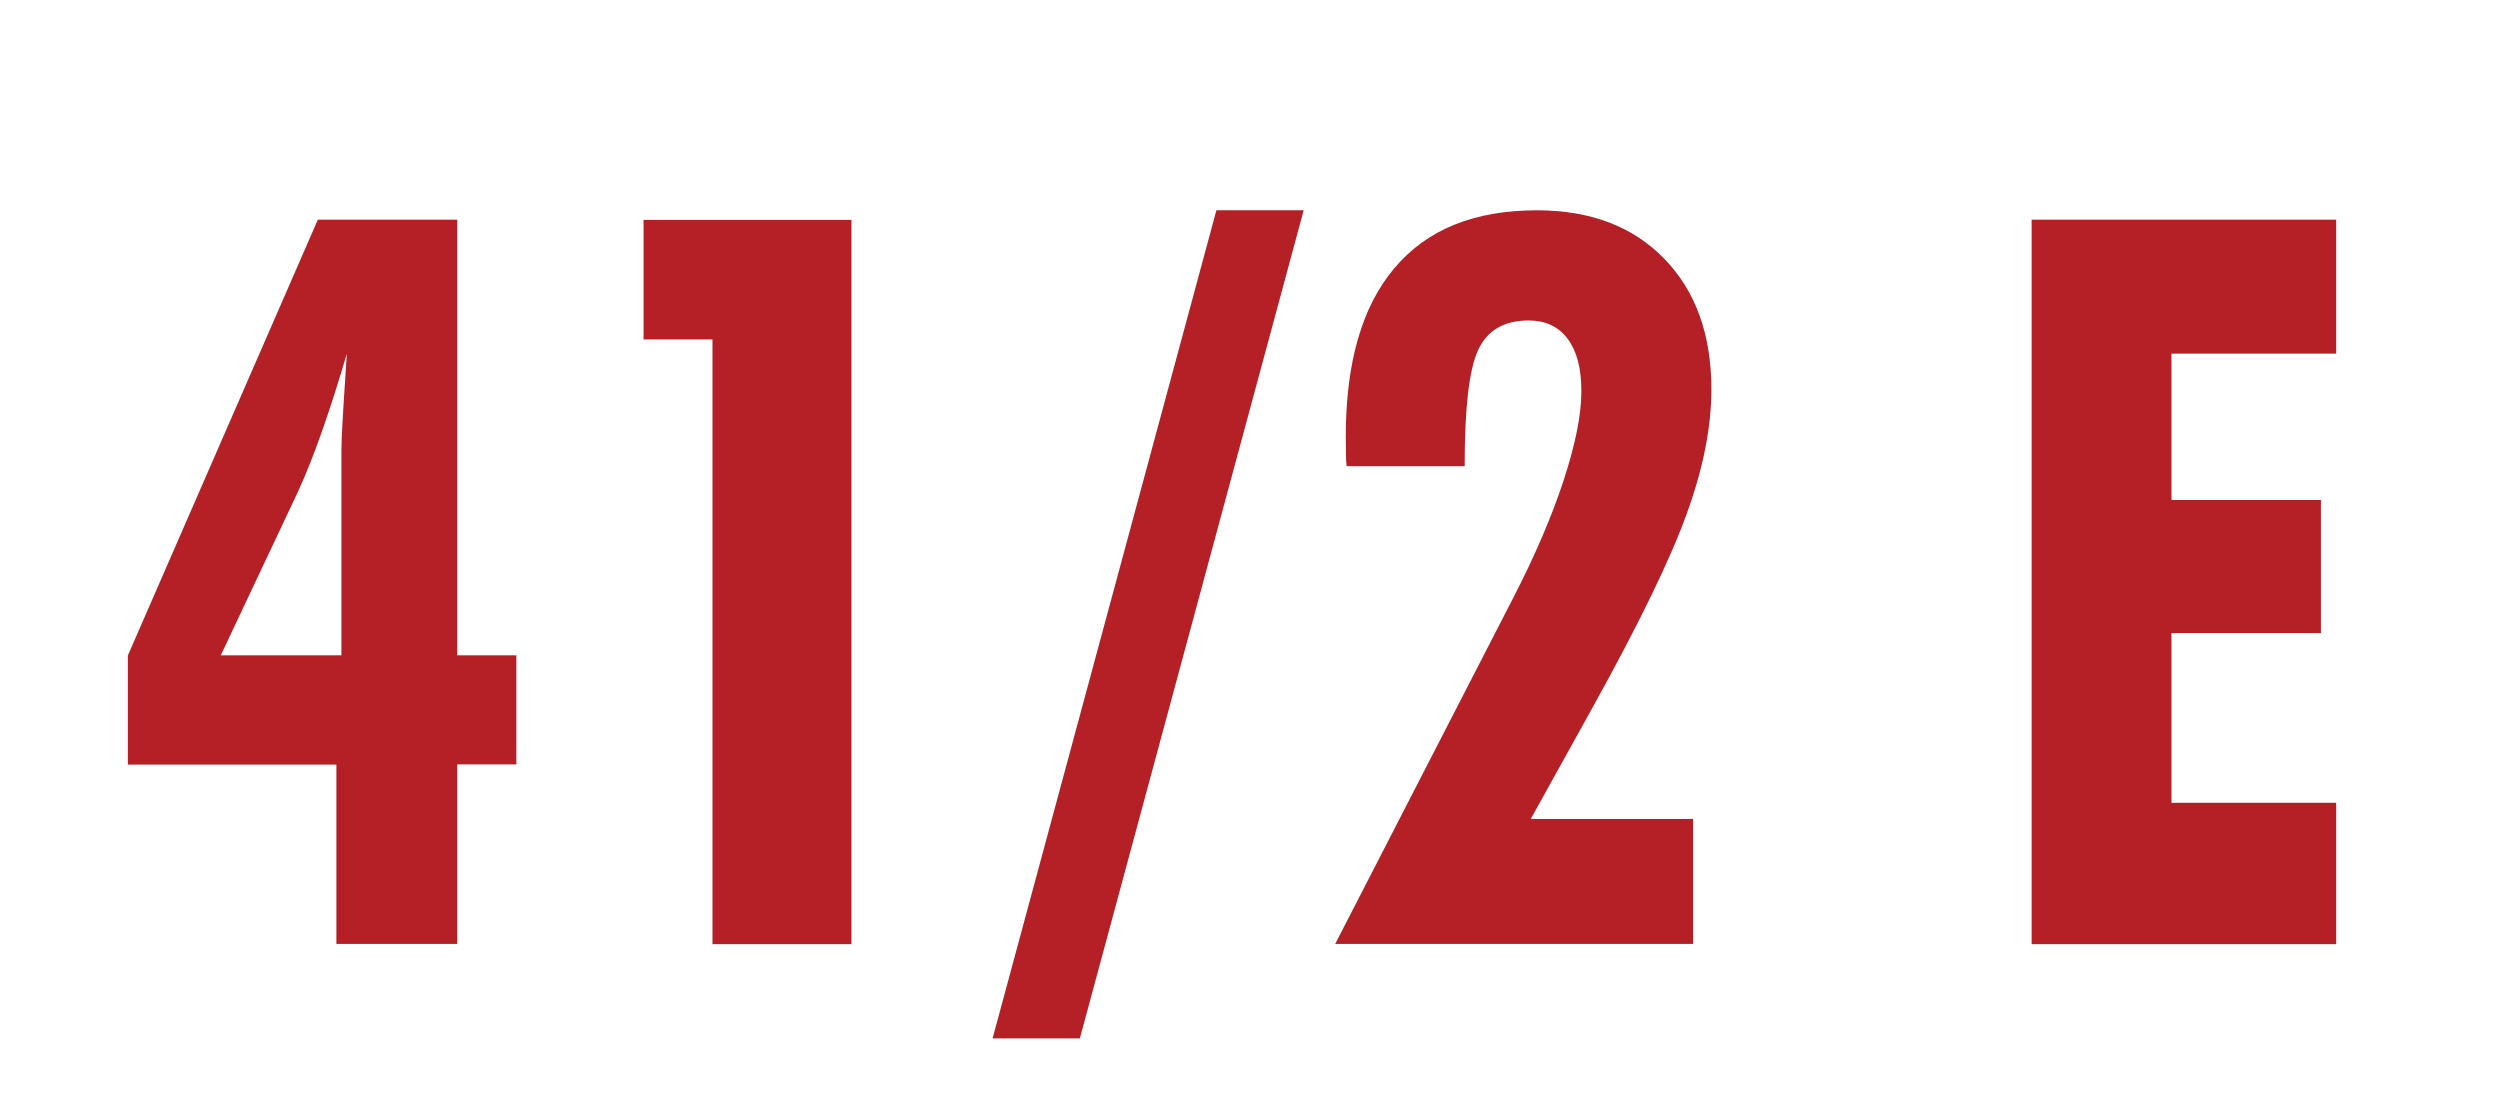 <?xml version="1.0" encoding="UTF-8"?><svg id="Layer_1" xmlns="http://www.w3.org/2000/svg" viewBox="0 0 114.6 51.3"><defs><style>.cls-1{fill:#b42026;}</style></defs><path class="cls-1" d="M15.42,43.28v-8.23H5.86v-5L14.57,10.07h6.39V30.04h2.71v5h-2.71v8.23h-5.55Zm-5.3-13.24h5.53v-9.39c0-.29,.02-.72,.05-1.29,.03-.57,.1-1.62,.2-3.15-.38,1.29-.76,2.48-1.14,3.56-.38,1.08-.75,2.01-1.11,2.79l-3.53,7.48Z"/><path class="cls-1" d="M32.66,43.28V15.56h-3.16v-5.48h9.53V43.28h-6.37Z"/><path class="cls-1" d="M55.76,9.64h4l-10.26,37.96h-4L55.76,9.64Z"/><path class="cls-1" d="M61.2,43.28l8.17-15.88c1-1.94,1.77-3.74,2.31-5.39s.81-3.01,.81-4.07-.21-1.85-.63-2.41-1.01-.84-1.79-.84c-1.12,0-1.89,.45-2.31,1.35-.42,.9-.62,2.68-.62,5.33h-5.41c-.02-.15-.03-.32-.03-.51,0-.19-.01-.47-.01-.83,0-3.4,.74-5.98,2.23-7.74,1.49-1.77,3.66-2.65,6.53-2.65,2.46,0,4.4,.74,5.84,2.22s2.16,3.48,2.16,5.99c0,1.71-.37,3.6-1.12,5.67-.74,2.07-2.18,5.04-4.32,8.9l-2.84,5.12h7.44v5.73h-16.4Z"/><path class="cls-1" d="M93.13,43.28V10.07h13.96v6.14h-7.55v6.71h6.85v6.1h-6.85v7.78h7.55v6.48h-13.96Z"/></svg>